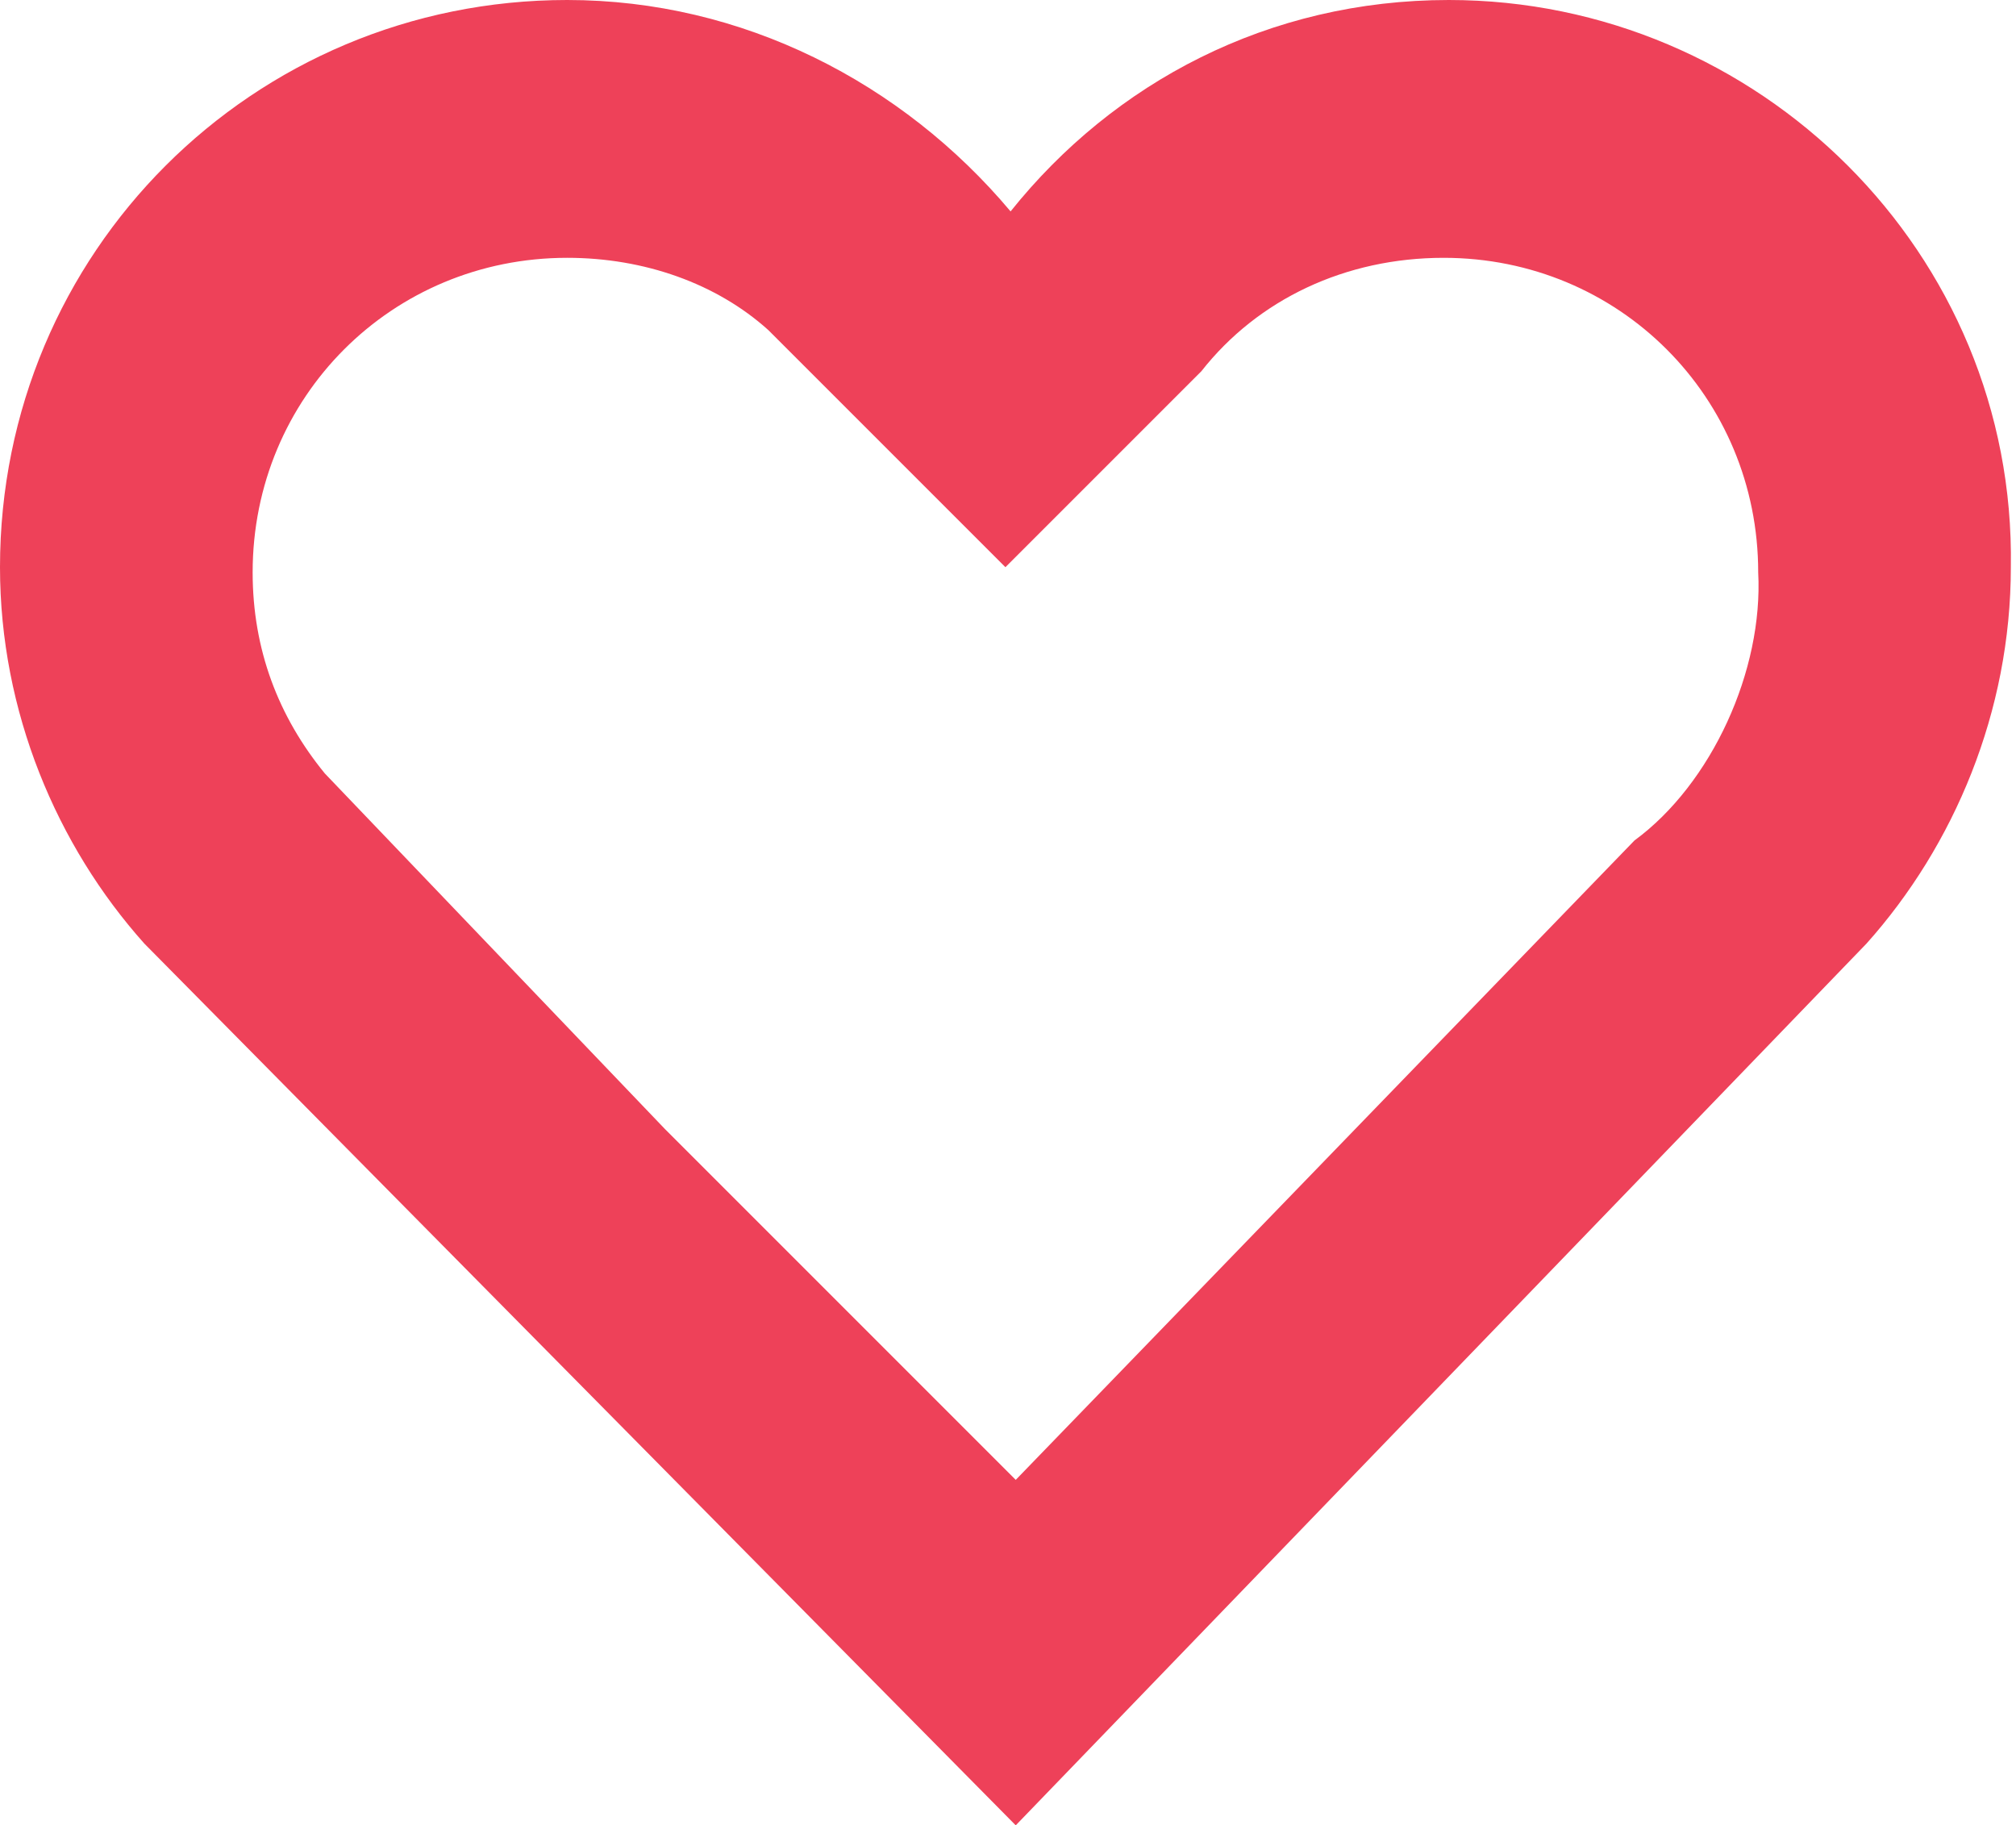 <?xml version="1.0" encoding="utf-8"?>
<svg xmlns="http://www.w3.org/2000/svg" xmlns:a="http://ns.adobe.com/AdobeSVGViewerExtensions/3.0/" xmlns:xlink="http://www.w3.org/1999/xlink" version="1.1" x="0px" y="0px" width="39.1px" height="35.4px" viewBox="0 0 39.1 35.4" style="enable-background:new 0 0 39.1 35.4;">
<style type="text/css">
	.st0{fill:#EE4159;}
</style>
<defs>
</defs>
<path class="st0" d="M28.1,0c-3.5,0-6.5,1.6-8.5,4.1C17.5,1.6,14.4,0,11,0C4.9,0,0,4.9,0,11c0,2.8,1.1,5.4,2.8,7.3l16.9,17.1&#xA;	l16.5-17.1c1.7-1.9,2.8-4.5,2.8-7.3C39.1,4.9,34.1,0,28.1,0z M31.7,16.3l-12,12.4l-6.8-6.8h0l-6.6-6.9c-0.9-1.1-1.4-2.4-1.4-3.9&#xA;	c0-3.4,2.7-6.1,6.1-6.1c1.5,0,2.9,0.5,3.9,1.4l0,0l4.6,4.6l3.8-3.8c1.1-1.4,2.8-2.2,4.7-2.2c3.4,0,6.1,2.7,6.1,6.1&#xA;	C34.2,13,33.2,15.2,31.7,16.3z"/>
</svg>